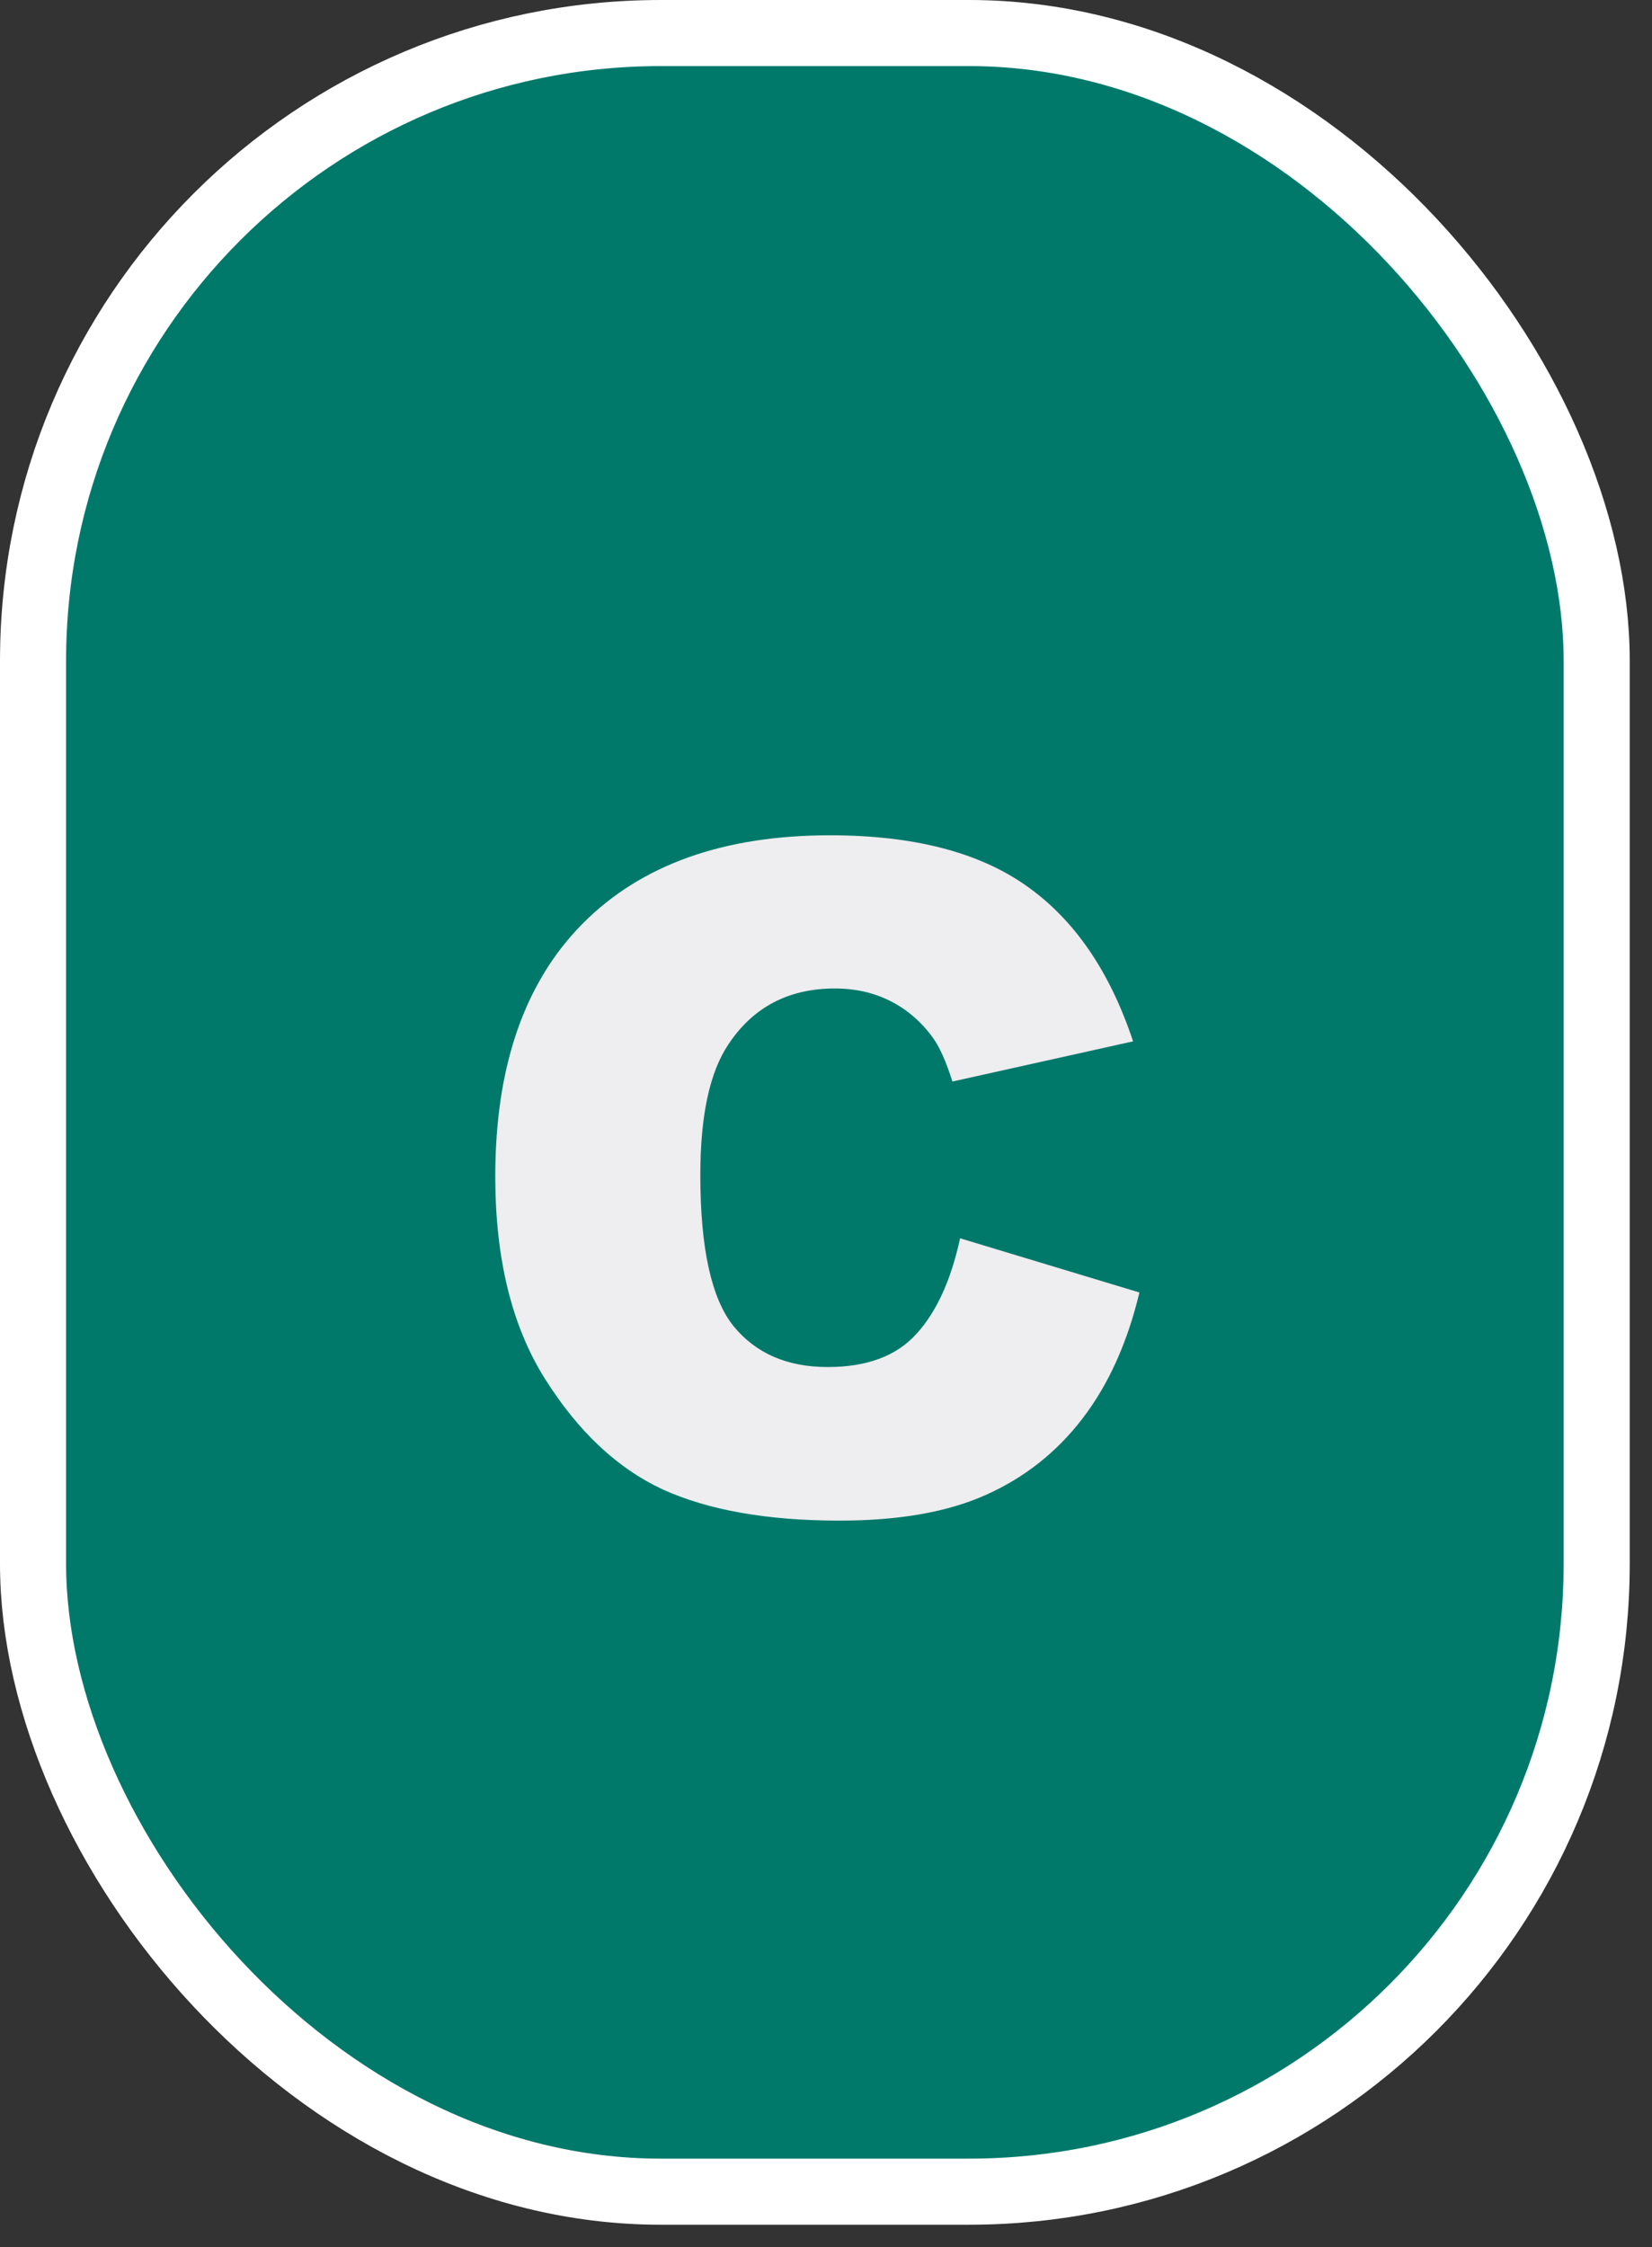 <?xml version="1.0" encoding="UTF-8"?> <svg xmlns="http://www.w3.org/2000/svg" width="25" height="34" viewBox="0 0 25 34" fill="none"><rect x="0" y="0" width="25" height="34" fill="#333333" stroke="none"/> <rect x="0.5" y="0.5" width="23.663" height="32.663" rx="9.5" fill="#00796B"></rect> <path d="M14.529 18.737L17.243 19.557C17.061 20.318 16.773 20.954 16.381 21.465C15.99 21.975 15.502 22.36 14.919 22.62C14.34 22.88 13.602 23.009 12.704 23.009C11.615 23.009 10.724 22.852 10.031 22.538C9.343 22.219 8.748 21.66 8.247 20.863C7.745 20.065 7.495 19.045 7.495 17.8C7.495 16.142 7.935 14.868 8.814 13.979C9.698 13.086 10.947 12.639 12.56 12.639C13.823 12.639 14.814 12.895 15.534 13.405C16.259 13.915 16.796 14.699 17.147 15.757L14.413 16.365C14.317 16.06 14.217 15.836 14.112 15.695C13.939 15.458 13.727 15.276 13.476 15.148C13.226 15.021 12.945 14.957 12.635 14.957C11.934 14.957 11.396 15.239 11.022 15.804C10.74 16.224 10.598 16.882 10.598 17.78C10.598 18.892 10.767 19.655 11.104 20.07C11.441 20.48 11.915 20.685 12.526 20.685C13.118 20.685 13.565 20.519 13.866 20.186C14.171 19.854 14.392 19.37 14.529 18.737Z" fill="#EEEDEF"></path> <rect x="0.5" y="0.5" width="23.663" height="32.663" rx="9.5" stroke="white"></rect> </svg> 